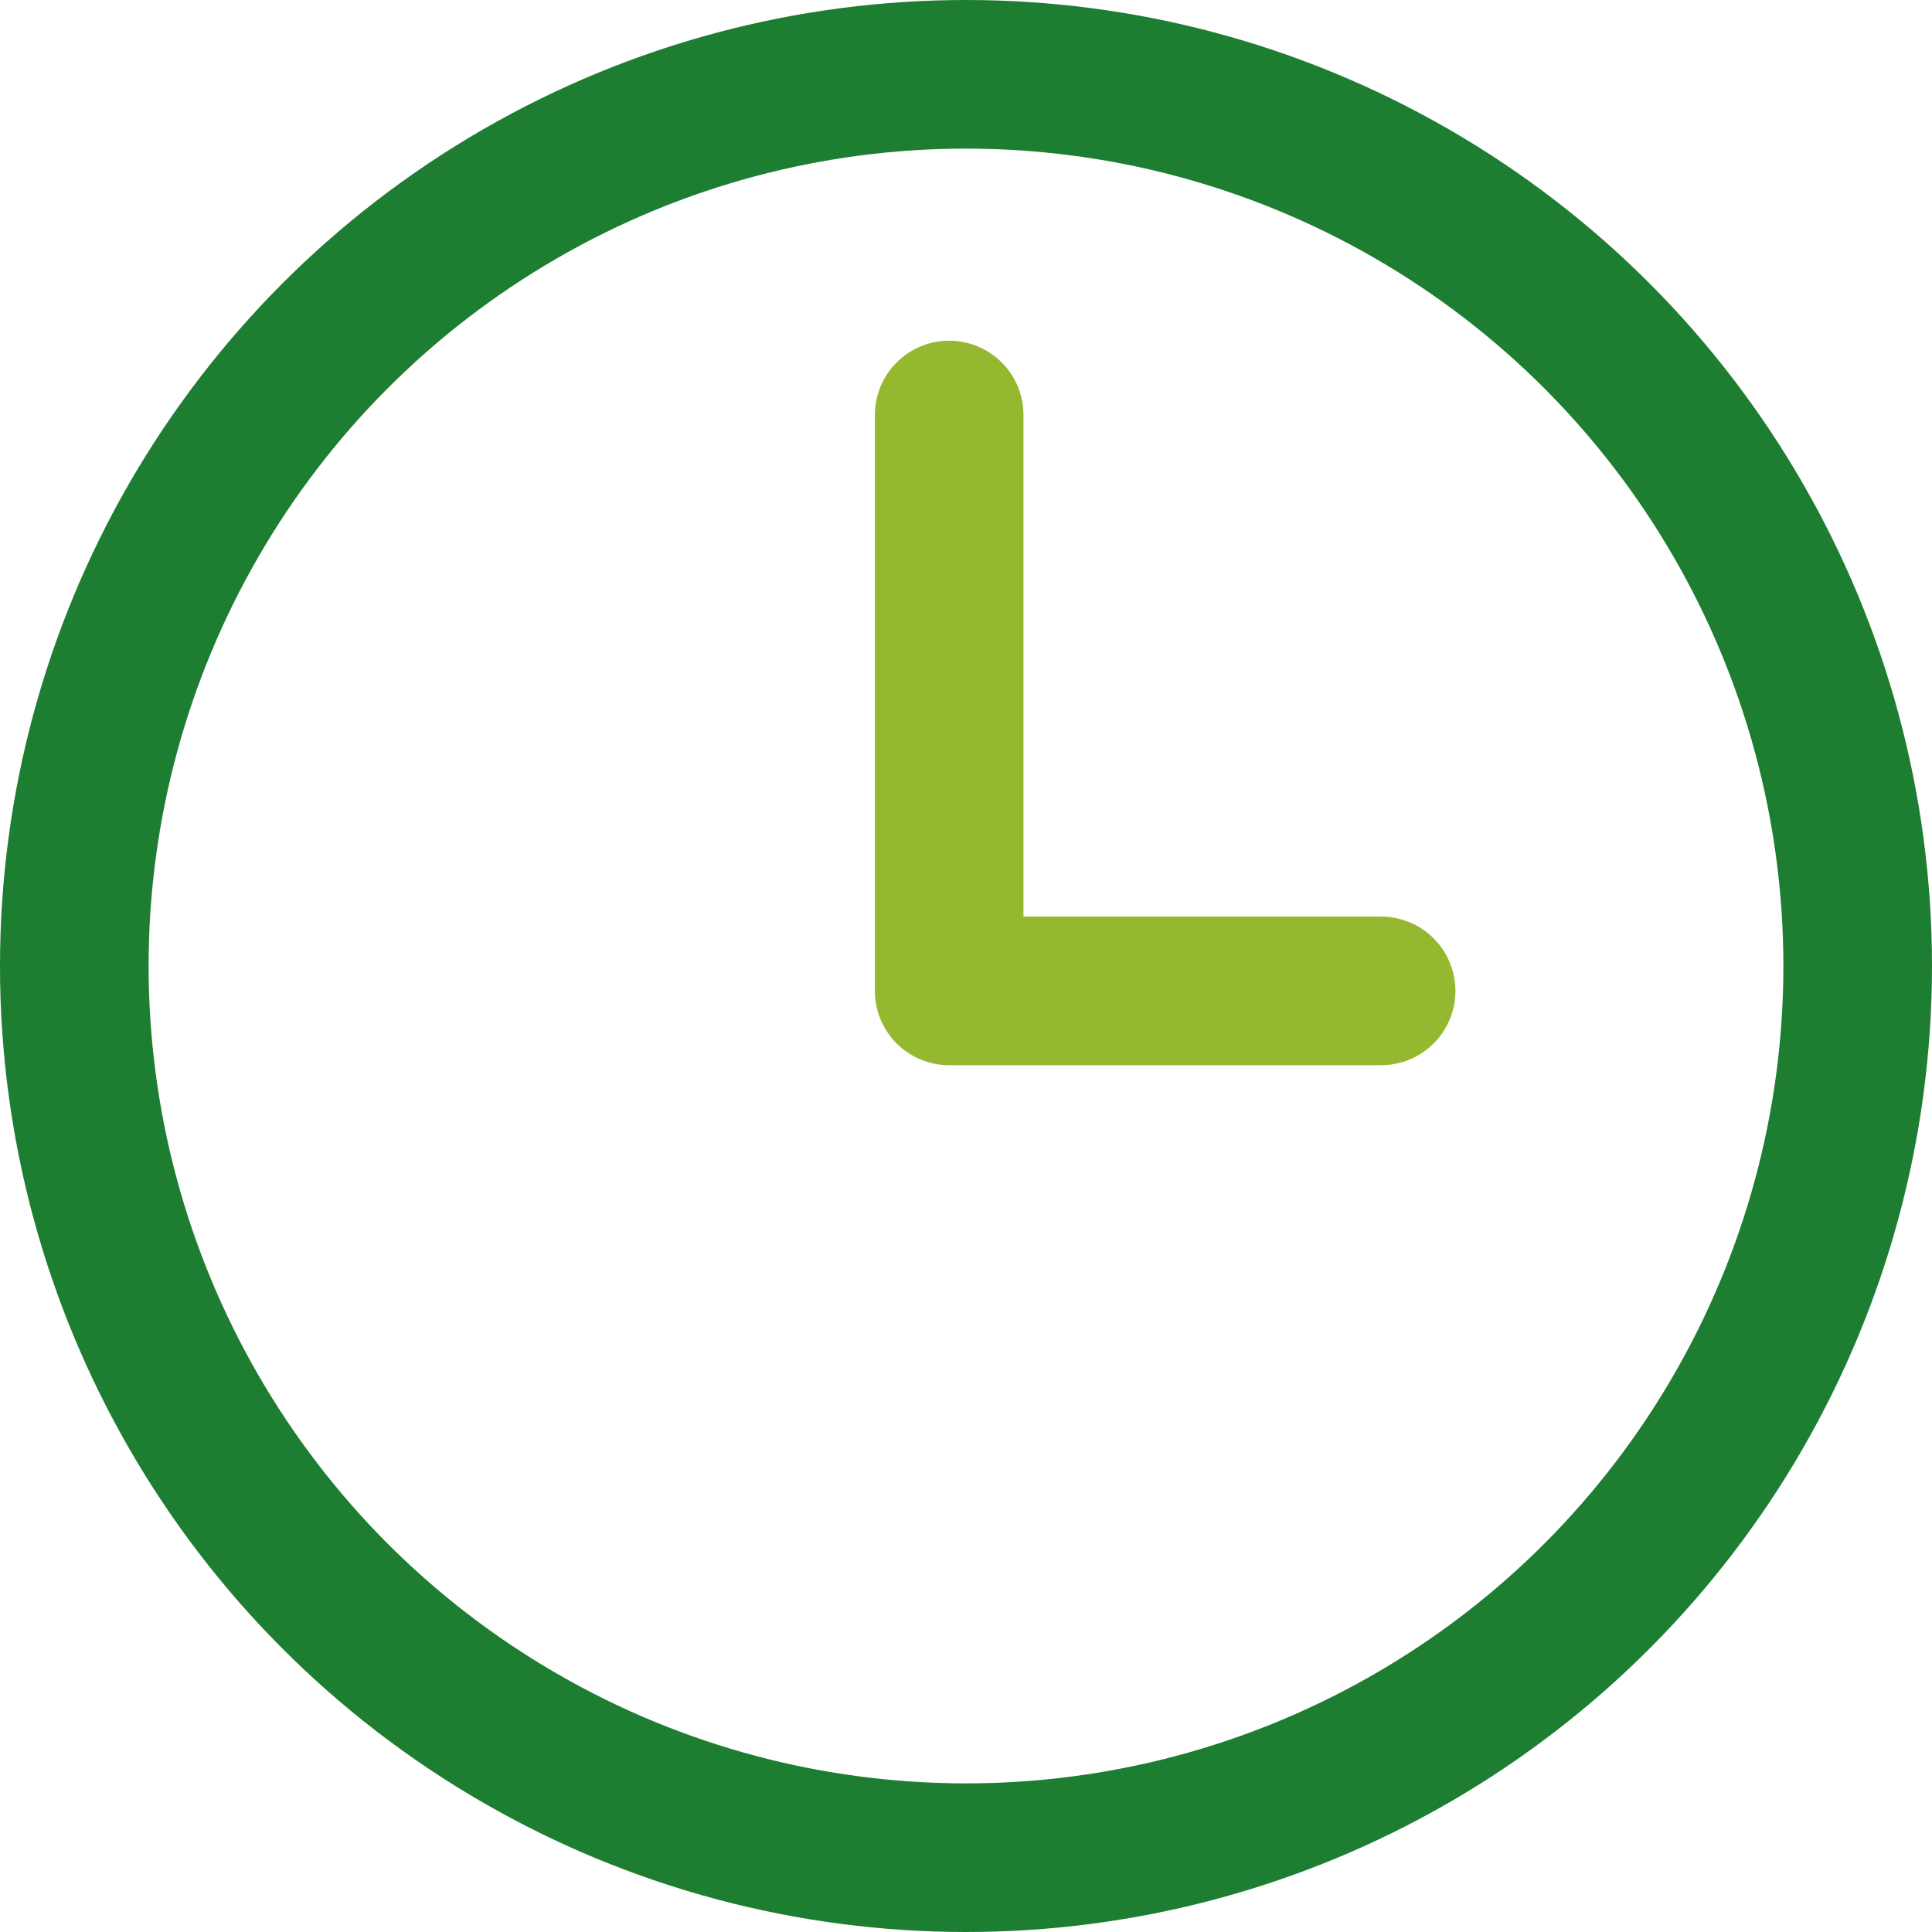 <?xml version="1.0" encoding="UTF-8" standalone="no"?><!DOCTYPE svg PUBLIC "-//W3C//DTD SVG 1.1//EN" "http://www.w3.org/Graphics/SVG/1.1/DTD/svg11.dtd"><svg width="32.5" height="32.5" viewBox="0 0 32.5 32.5" version="1.1" xmlns="http://www.w3.org/2000/svg" xmlns:xlink="http://www.w3.org/1999/xlink" xml:space="preserve" xmlns:serif="http://www.serif.com/" style="fill-rule:evenodd;clip-rule:evenodd;stroke-linecap:round;stroke-linejoin:round;"><g><circle cx="16.25" cy="16.25" r="15" style="fill:none;stroke:#1d7d31;stroke-width:2.5px;"/><path d="M15.967,16.669l7.266,-0m-7.266,-9.688l-0,9.688" style="fill:none;fill-rule:nonzero;stroke:#96b831;stroke-width:2.5px;"/></g></svg>